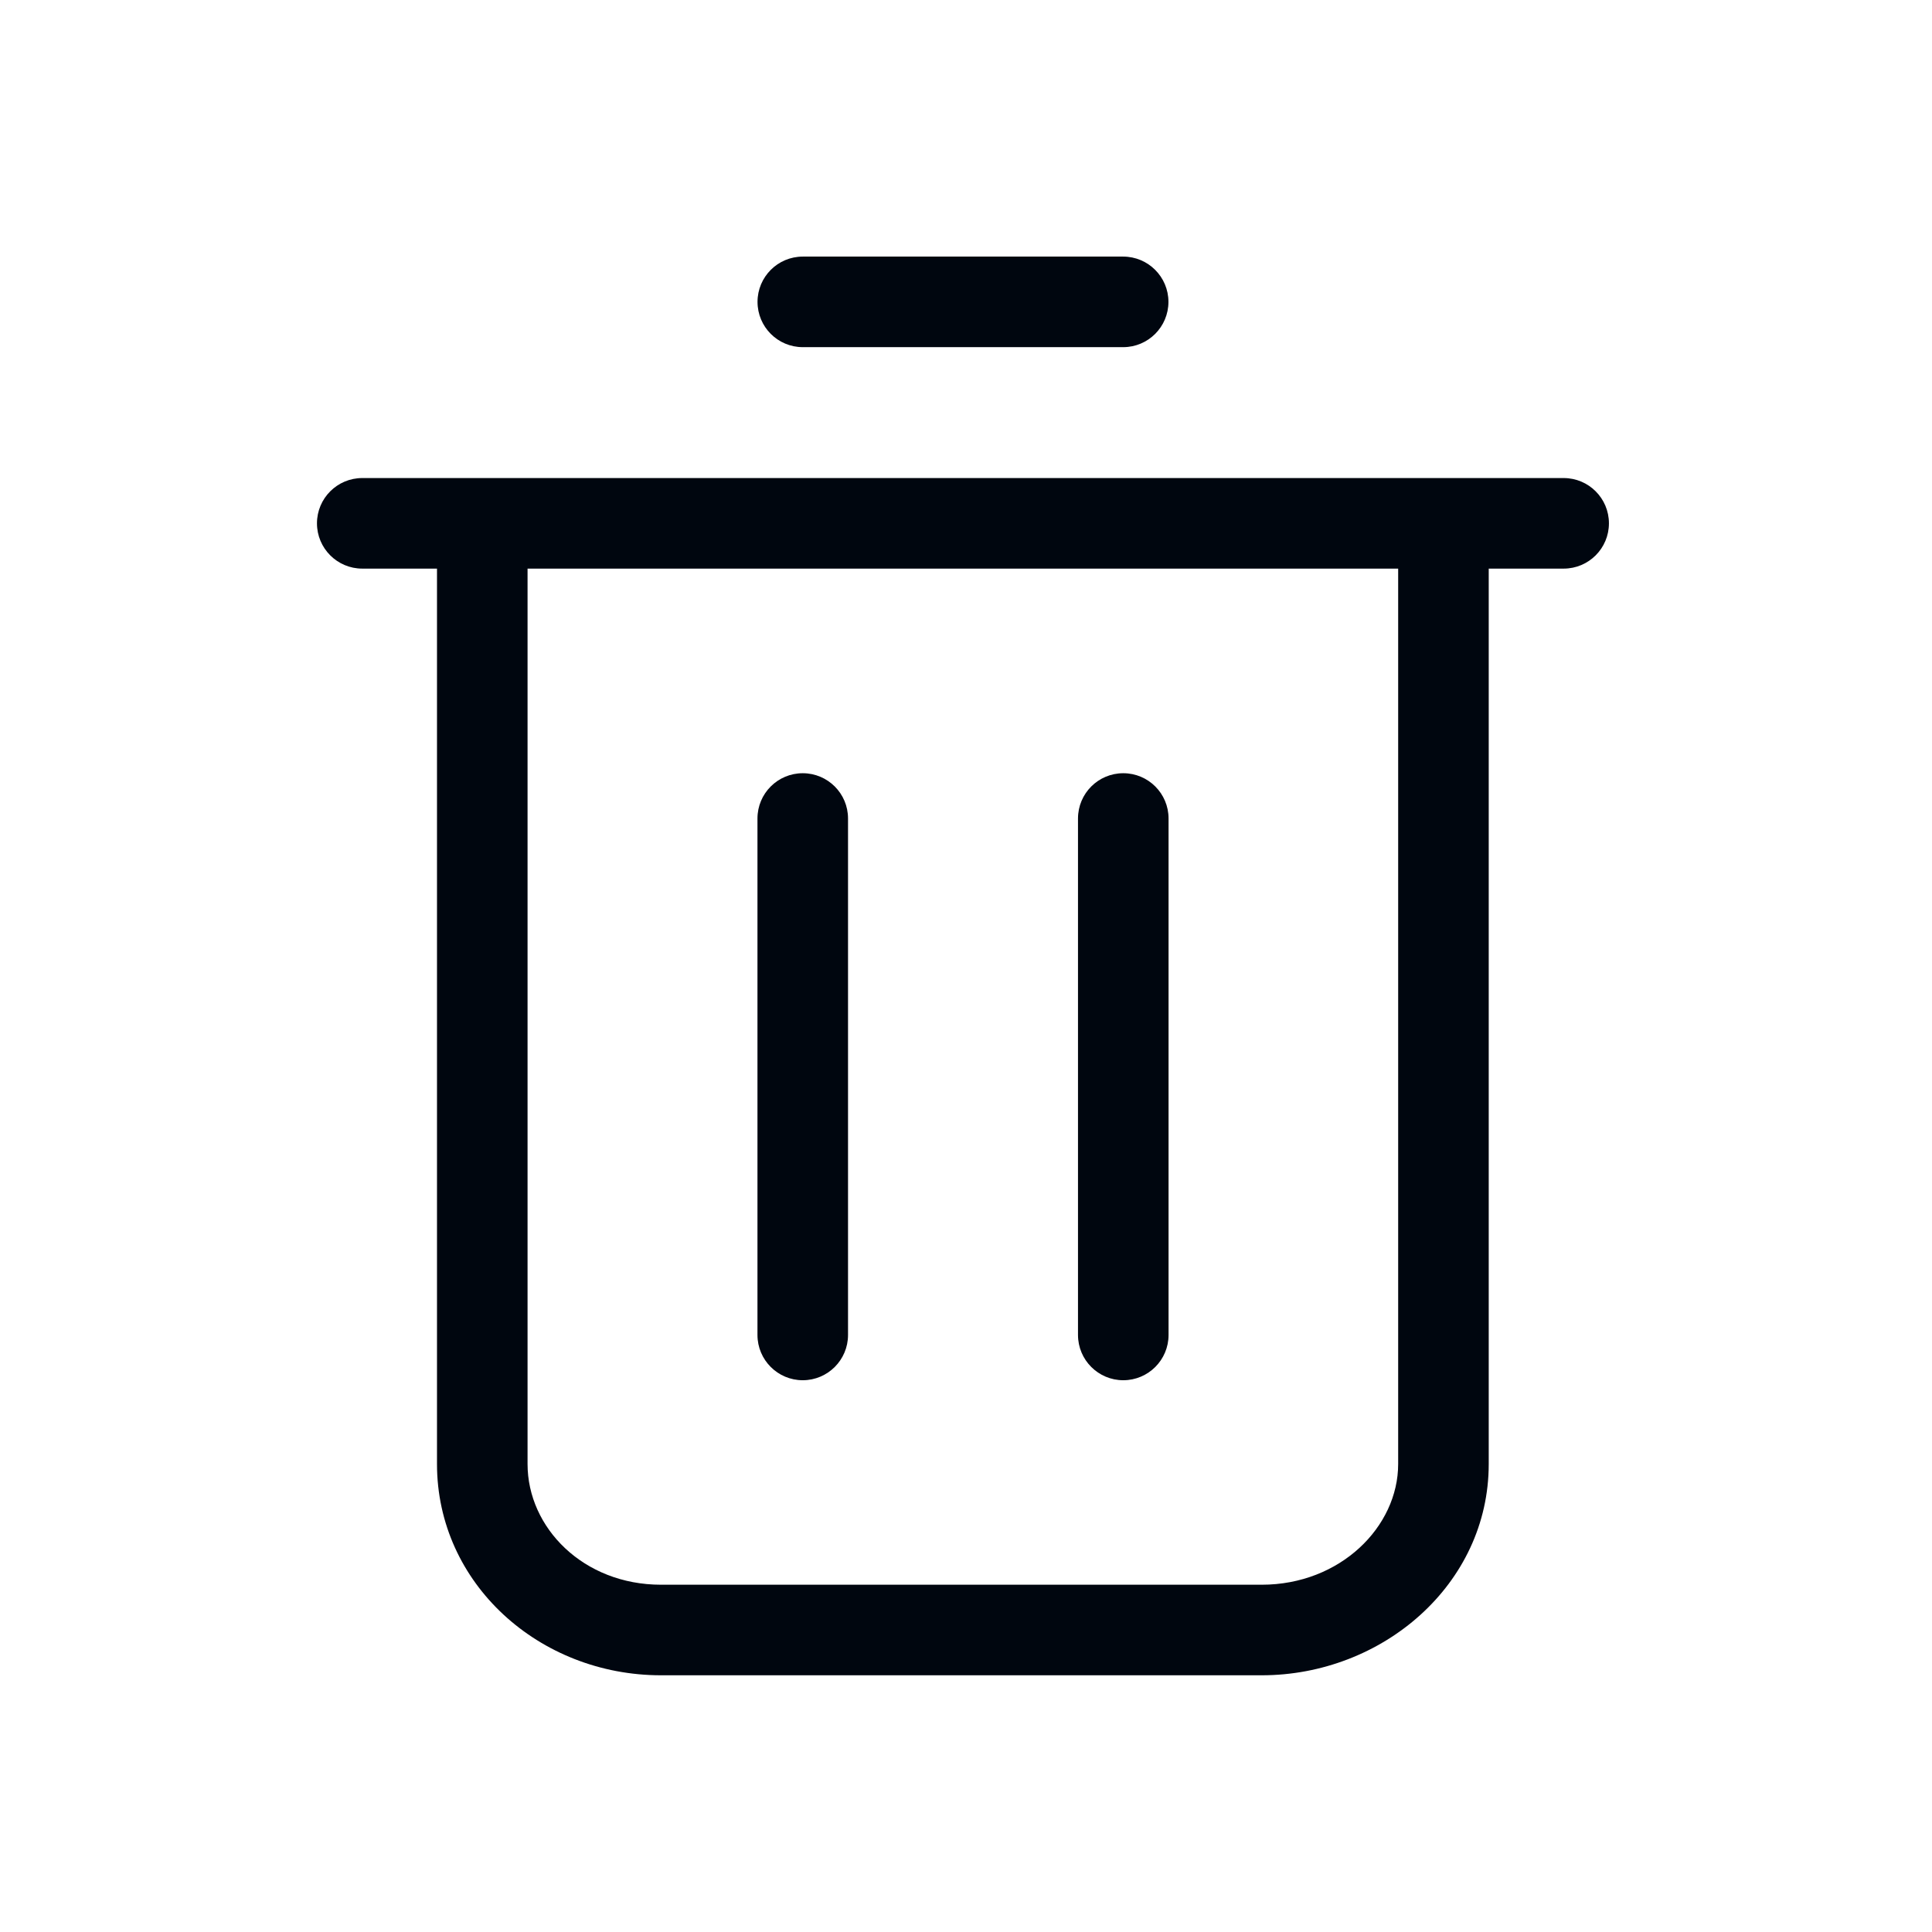 <svg width="32" height="32" viewBox="0 0 32 32" fill="none" xmlns="http://www.w3.org/2000/svg">
<path fill-rule="evenodd" clip-rule="evenodd" d="M13.297 4.25C12.882 4.25 12.547 4.586 12.547 5C12.547 5.414 12.882 5.75 13.297 5.75H18.603C19.017 5.75 19.353 5.414 19.353 5C19.353 4.586 19.017 4.25 18.603 4.25H13.297ZM5.25 8.668C5.25 8.254 5.586 7.918 6 7.918H7.988H23.908H25.899C26.314 7.918 26.649 8.254 26.649 8.668C26.649 9.082 26.314 9.418 25.899 9.418H24.658V24.249C24.658 26.247 22.892 27.748 20.898 27.748H10.948C8.935 27.748 7.238 26.231 7.238 24.249V9.418H6C5.586 9.418 5.25 9.082 5.25 8.668ZM8.738 24.249V9.418H23.158V24.249C23.158 25.289 22.199 26.248 20.898 26.248H10.948C9.663 26.248 8.738 25.305 8.738 24.249ZM18.605 12.807C19.019 12.807 19.355 13.142 19.355 13.557V22.111C19.355 22.525 19.019 22.861 18.605 22.861C18.191 22.861 17.855 22.525 17.855 22.111V13.557C17.855 13.142 18.191 12.807 18.605 12.807ZM14.046 13.557C14.046 13.142 13.71 12.807 13.296 12.807C12.882 12.807 12.546 13.142 12.546 13.557V22.111C12.546 22.525 12.882 22.861 13.296 22.861C13.71 22.861 14.046 22.525 14.046 22.111V13.557Z" fill="#00060F"/>
</svg>
